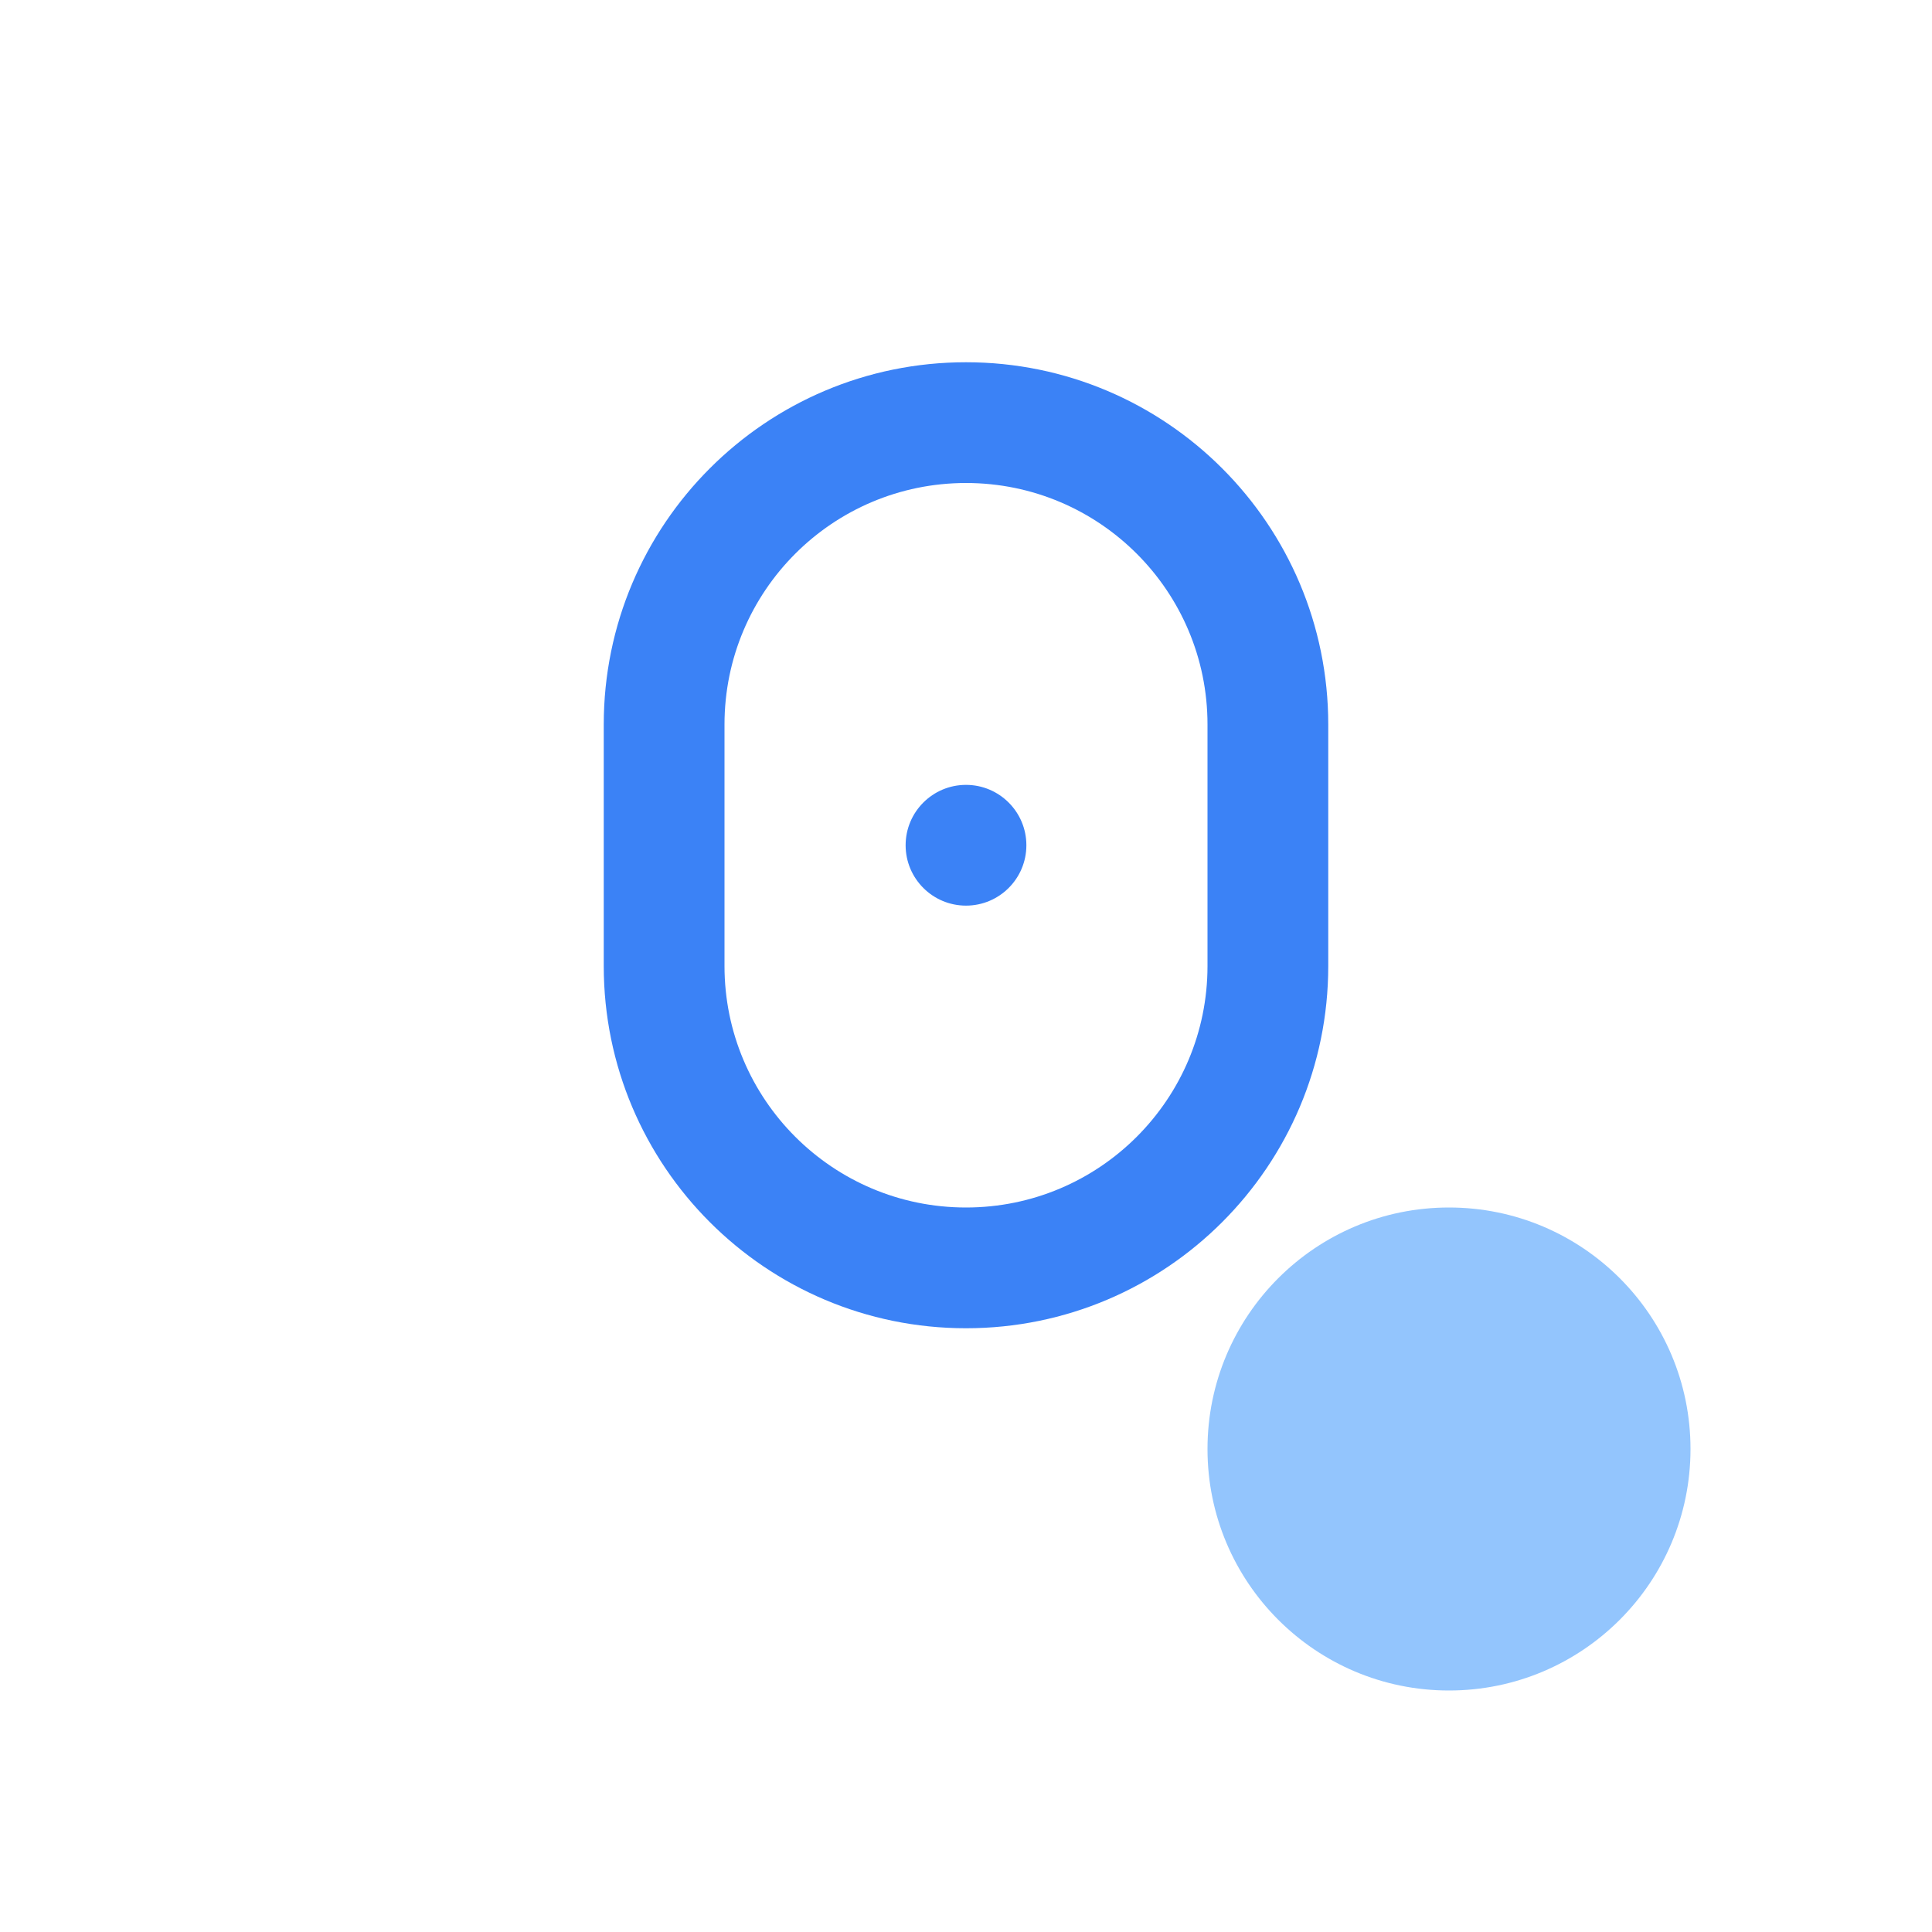<svg xmlns="http://www.w3.org/2000/svg" width="32" height="32" viewBox="0 0 32 32" fill="none">
  <path d="M16 8C13.791 8 12 9.791 12 12V16C12 18.209 13.791 20 16 20C18.209 20 20 18.209 20 16V12C20 9.791 18.209 8 16 8ZM10 12C10 8.686 12.686 6 16 6C19.314 6 22 8.686 22 12V16C22 19.314 19.314 22 16 22C12.686 22 10 19.314 10 16V12Z" fill="#3B82F6"/>
  <path d="M17 14C17 14.552 16.552 15 16 15C15.448 15 15 14.552 15 14C15 13.448 15.448 13 16 13C16.552 13 17 13.448 17 14Z" fill="#3B82F6"/>
  <circle cx="24" cy="24" r="4" fill="#93C5FD"/>
</svg>